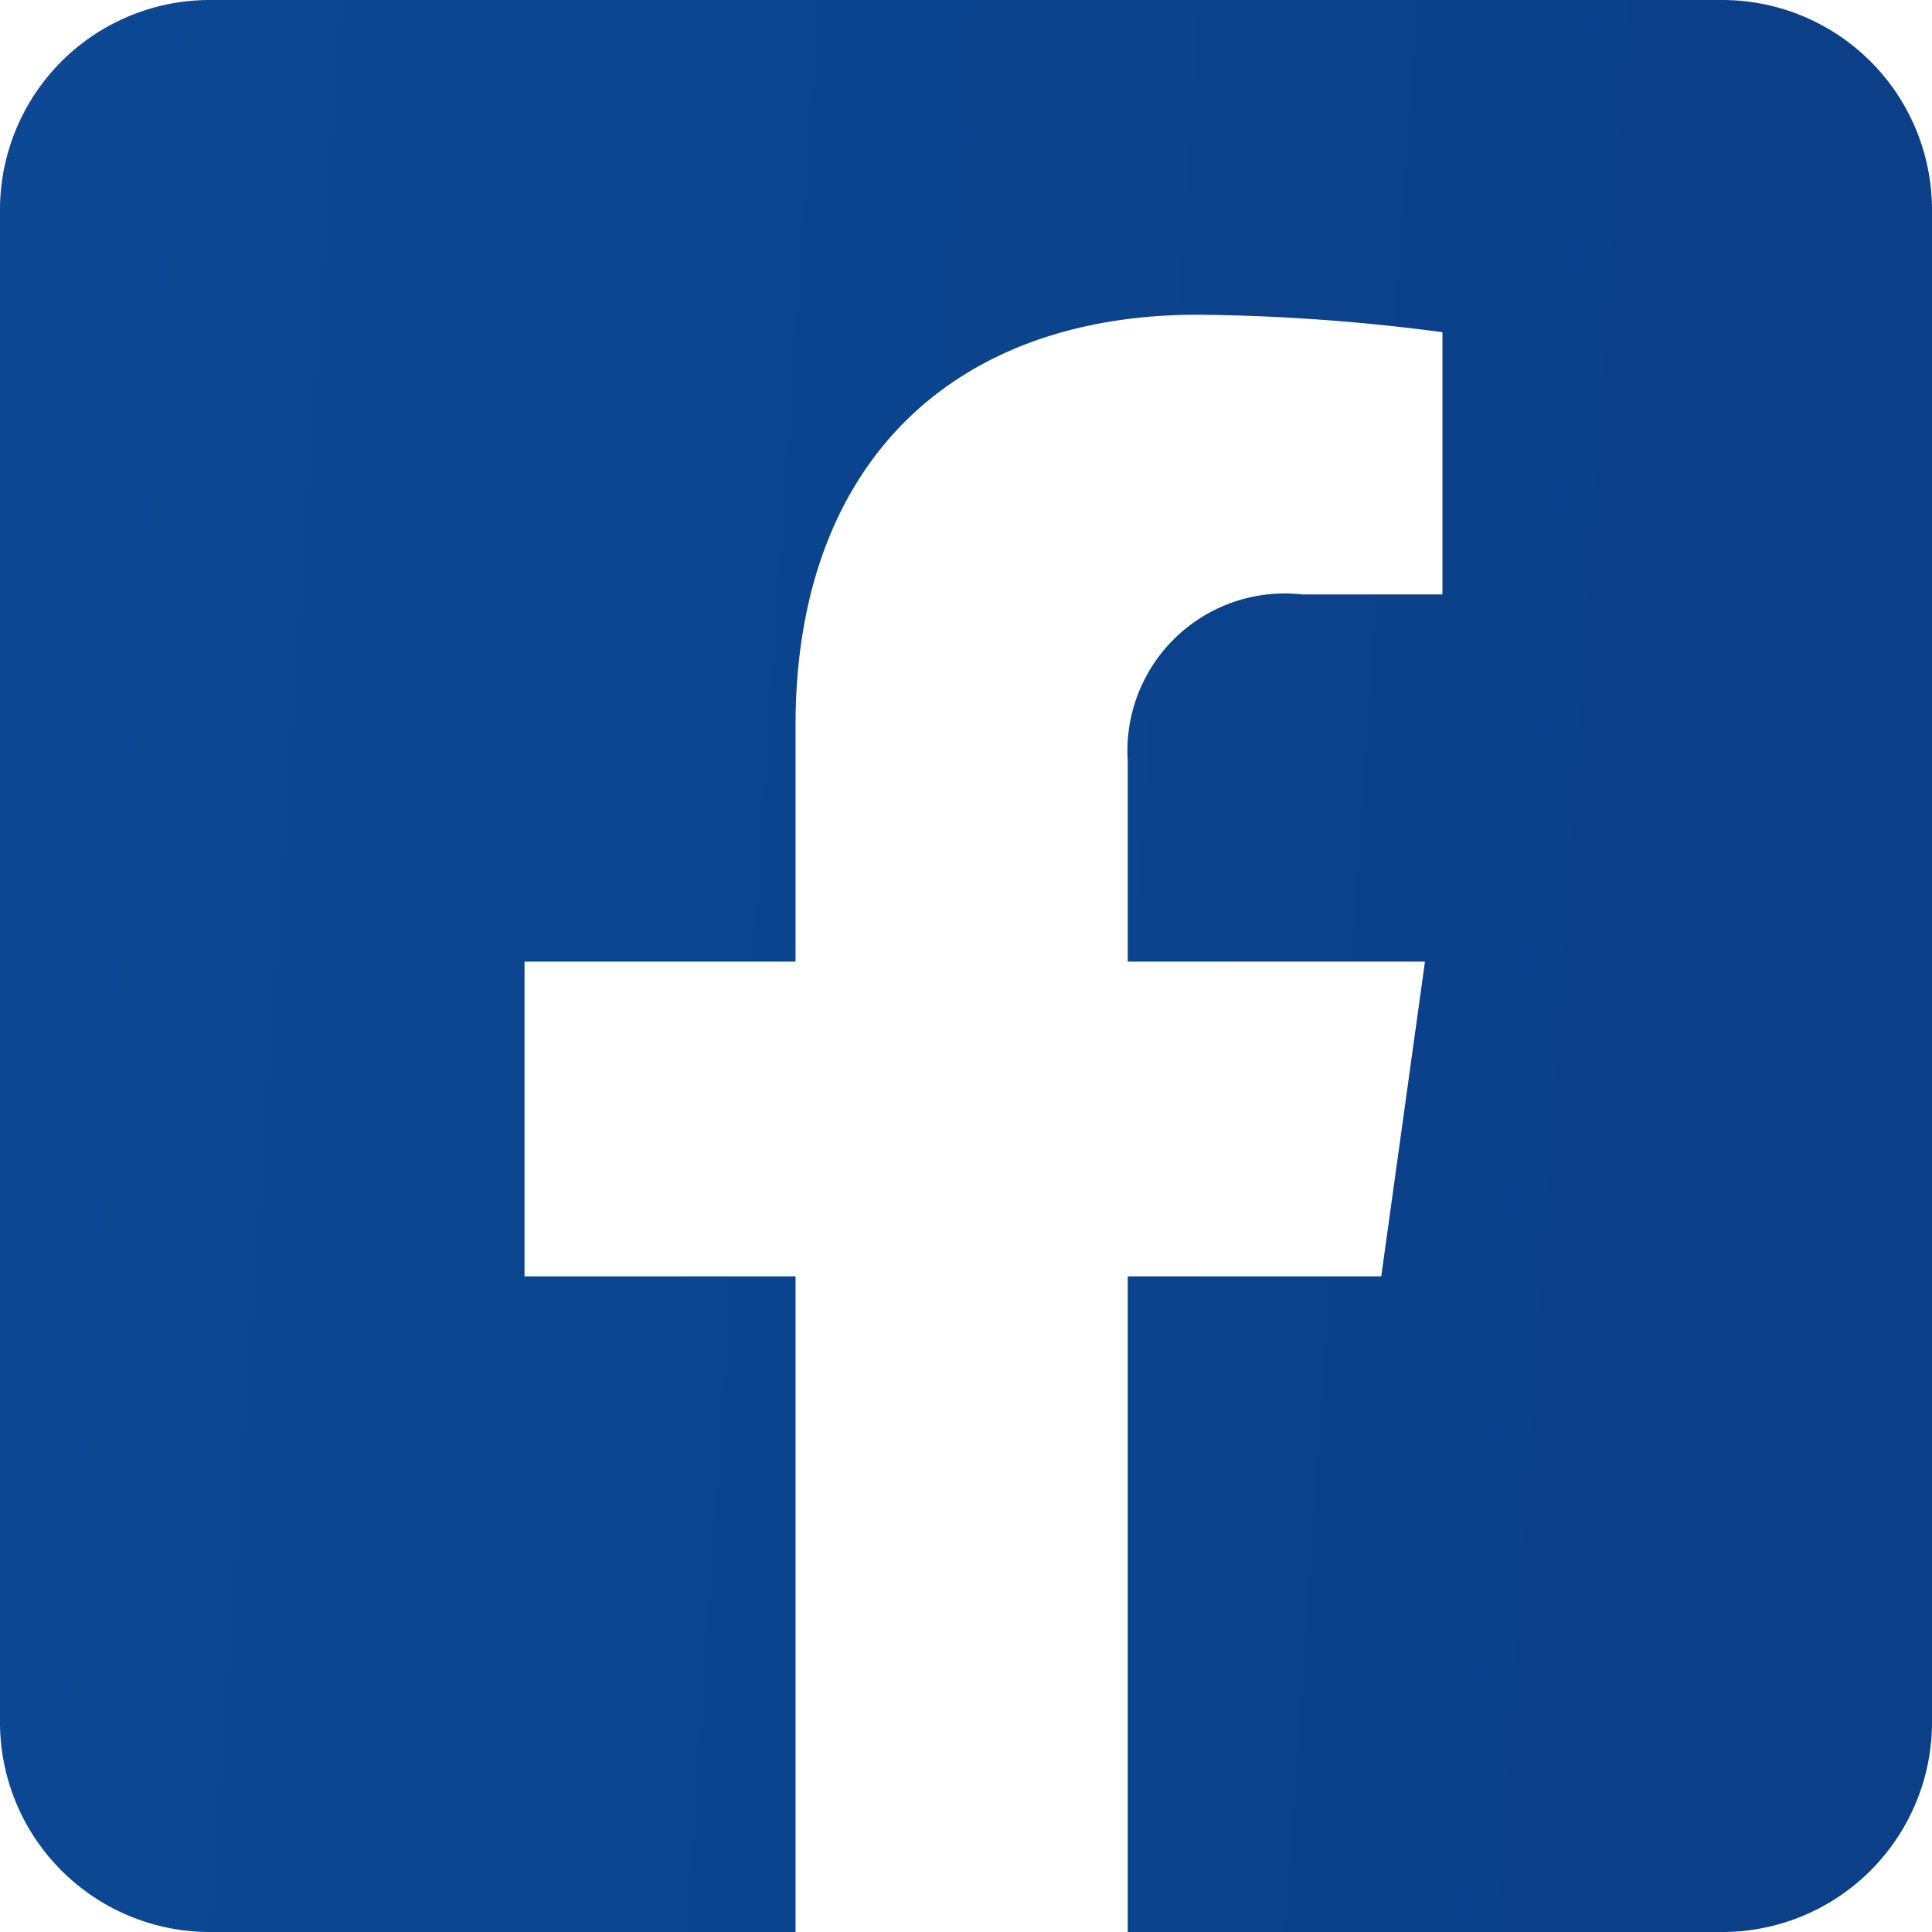 <svg xmlns="http://www.w3.org/2000/svg" xmlns:xlink="http://www.w3.org/1999/xlink" viewBox="0 0 22.1 22.1"><defs><style>.a6ed5feb-d7d6-4d89-91bc-88f132a04060{fill:url(#b9412372-2fd5-4dcb-90b1-d90ca5b4bfe0);}</style><linearGradient id="b9412372-2fd5-4dcb-90b1-d90ca5b4bfe0" x1="-2.97" y1="10.08" x2="158.86" y2="21.11" gradientUnits="userSpaceOnUse"><stop offset="0" stop-color="#0c4995"/><stop offset="1" stop-color="#03073a"/></linearGradient></defs><g id="f4173d7b-627f-4ba8-be12-8b7542343df8" data-name="Layer 2"><g id="ae715b60-e674-43a6-aeb6-9d992c819d5b" data-name="Layer 1"><path class="a6ed5feb-d7d6-4d89-91bc-88f132a04060" d="M19.7,0H2.4A2.4,2.4,0,0,0,0,2.4V19.7a2.4,2.4,0,0,0,2.4,2.4H9.1V14.6H6V11H9.1V8.3c0-3,1.8-4.7,4.6-4.7a22.7,22.7,0,0,1,2.8.2v3H14.9a1.8,1.8,0,0,0-2,1.9V11h3.4l-.5,3.6H12.9v7.5h6.8a2.4,2.4,0,0,0,2.4-2.4V2.4A2.4,2.4,0,0,0,19.7,0Z"/></g></g></svg>